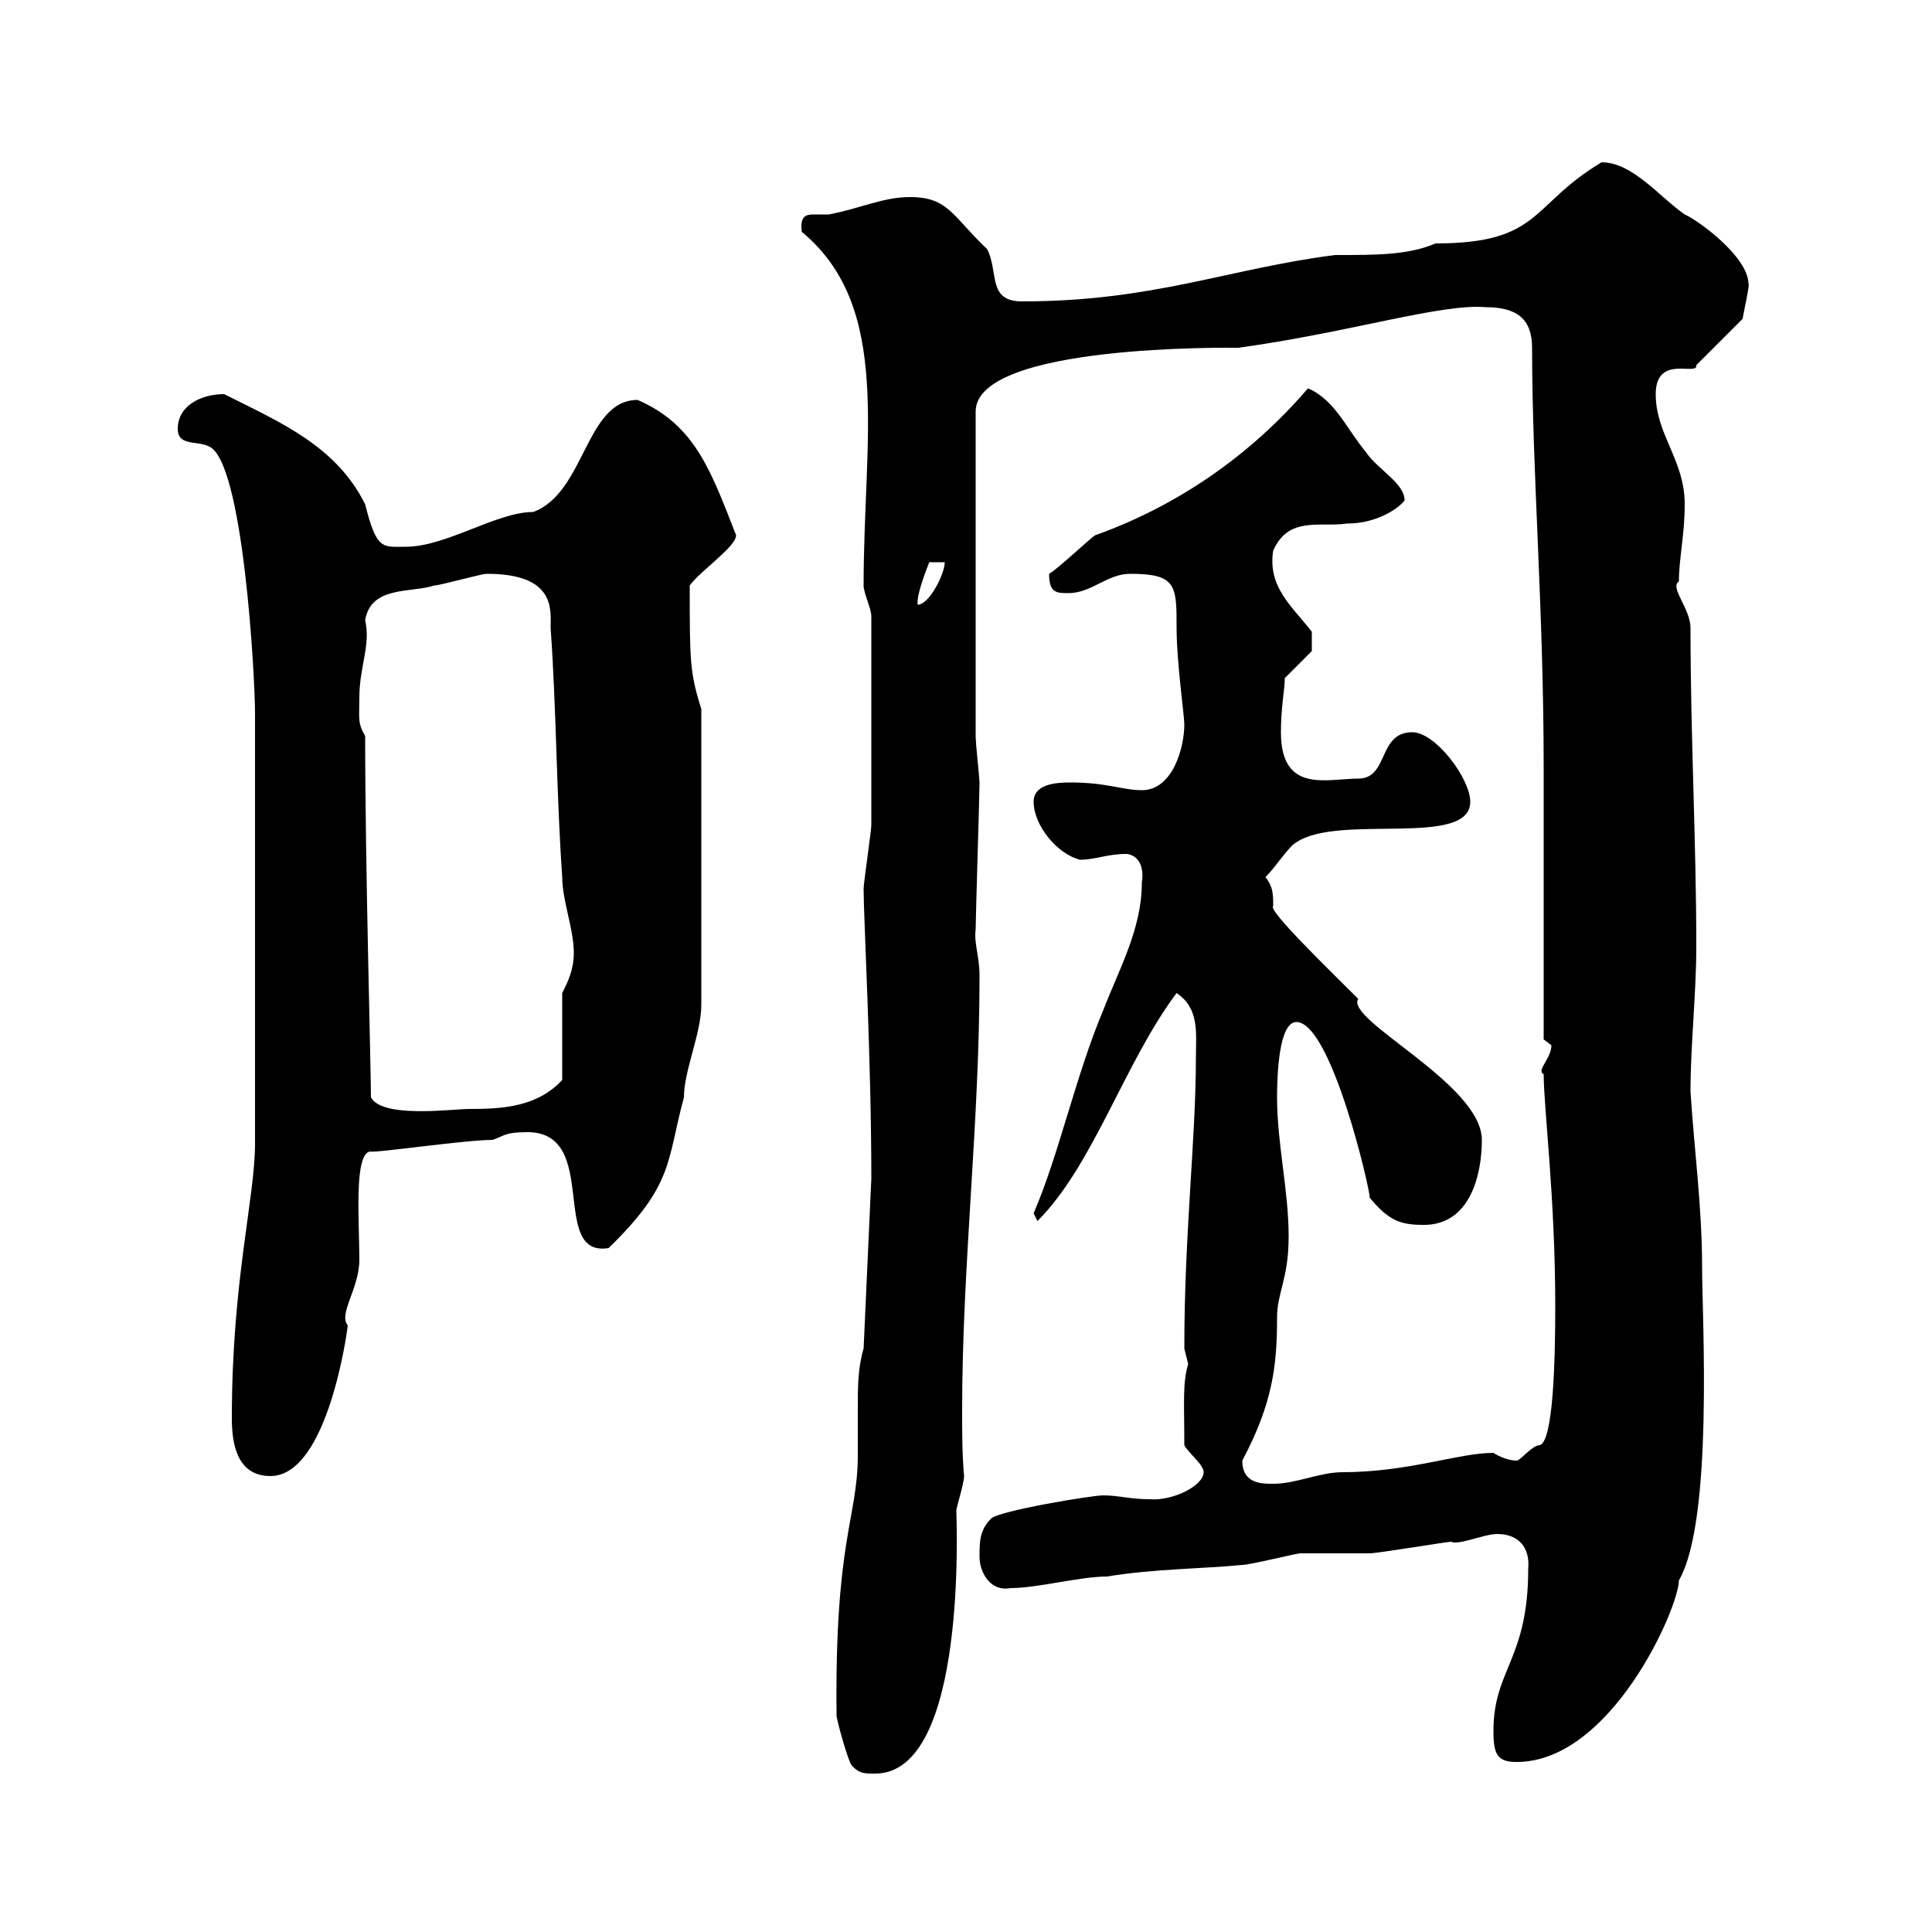 <svg xmlns="http://www.w3.org/2000/svg" xmlns:xlink="http://www.w3.org/1999/xlink" width="300" height="300"><path d="M132.30 274.20C133.50 275.40 134.10 275.40 135.90 275.40C150.30 275.40 148.50 235.80 148.50 234.60C148.50 234 149.70 230.40 149.70 229.20C149.40 225.90 149.40 222.30 149.40 219C149.40 196.50 152.10 174.60 152.10 151.50C152.10 148.50 151.20 146.40 151.50 144.30C151.50 142.50 152.10 123.30 152.10 121.50C152.10 120.90 151.50 115.50 151.50 114.30L151.50 63.90C151.50 53.40 191.10 54 192.30 54C209.70 51.60 223.80 47.10 230.70 47.70C235.50 47.70 237.90 49.50 237.90 54C237.90 73.20 239.70 94.50 239.70 119.10L239.70 161.40C239.70 161.40 240.90 162.30 240.90 162.30C240.90 164.40 238.50 166.20 239.70 166.80C239.70 171.90 241.50 186 241.50 202.80C241.50 211.20 241.20 223.80 239.10 224.40C237.90 224.40 236.10 226.80 235.50 226.80C234.30 226.80 232.80 226.20 231.90 225.60C226.50 225.60 218.70 228.60 208.50 228.60C204.90 228.60 201.30 230.40 197.70 230.40C195.90 230.40 192.90 230.40 192.90 226.80C197.70 217.80 198.30 211.80 198.30 204.60C198.30 200.70 200.10 198.60 200.10 192C200.10 184.80 198.30 177.60 198.30 170.40C198.30 166.80 198.60 158.70 201.30 158.70C206.70 158.70 212.70 184.50 212.70 186C215.70 189.60 217.50 190.20 221.10 190.20C228.30 190.20 230.10 182.40 230.10 177C230.10 168.30 208.80 158.40 210.90 155.10C206.10 150.30 196.80 141.30 197.70 140.70C197.70 138.90 197.70 137.70 196.50 136.20C198.30 134.40 200.10 131.40 201.30 130.80C207.90 126.30 228.30 131.70 228.30 124.50C228.30 120.90 222.90 113.70 219.30 113.70C213.90 113.70 215.70 120.90 210.90 120.90C206.10 120.90 198.90 123.30 198.90 113.70C198.90 109.80 199.50 107.10 199.50 105.30L203.70 101.10L203.70 98.10C200.70 94.20 196.80 91.20 197.70 85.50C200.10 80.10 204.90 81.90 209.10 81.30C214.20 81.30 217.50 78.60 218.10 77.70C218.10 75 213.90 72.90 212.10 70.20C209.10 66.60 207.30 62.10 203.10 60.30C194.10 70.80 182.70 78.60 170.10 83.10C169.80 83.10 164.10 88.50 162.90 89.10C162.90 92.10 164.10 92.10 165.90 92.10C169.50 92.10 171.90 89.10 175.50 89.10C182.70 89.10 182.70 90.90 182.70 97.50C182.70 102.90 183.90 111 183.90 112.50C183.90 116.10 182.10 122.70 177.30 122.70C174.30 122.70 171.90 121.50 166.20 121.50C163.80 121.50 160.50 121.80 160.50 124.50C160.50 128.10 164.10 132.60 167.70 133.50C170.10 133.50 171.90 132.60 174.90 132.60C175.50 132.60 177.90 133.20 177.30 137.10C177.30 144.30 173.70 150.60 171.30 156.90C167.10 166.80 164.40 179.40 160.50 188.40L161.10 189.60C169.80 180.90 174.60 165 182.70 154.20C186.30 156.60 185.70 160.50 185.70 164.10C185.70 177 183.90 191.40 183.90 209.40C183.90 209.40 184.50 211.80 184.50 211.80C183.60 214.80 183.90 217.80 183.90 224.40C184.50 225.60 186.90 227.40 186.90 228.60C186.90 230.70 182.10 233.10 178.50 232.80C175.50 232.80 173.70 232.20 171.30 232.20C169.50 232.20 155.10 234.60 153.90 235.80C152.10 237.60 152.10 239.40 152.10 241.80C152.10 243.90 153.60 247.20 156.90 246.60C161.10 246.60 167.70 244.80 171.90 244.80C179.10 243.60 186.90 243.60 192.90 243C194.10 243 201.30 241.20 201.90 241.20C203.10 241.20 212.10 241.20 212.70 241.20C213.90 241.20 224.70 239.40 225.30 239.40C226.50 240 230.40 238.20 232.50 238.20C235.80 238.20 237.60 240.30 237.30 243.60C237.30 257.70 231.90 259.20 231.90 268.80C231.90 272.40 232.50 273.60 235.50 273.60C250.20 273.60 260.70 249.60 260.70 245.40C266.10 236.10 264.30 204.30 264.30 196.80C264.30 187.50 263.10 178.80 262.50 169.50C262.50 162.30 263.40 154.20 263.40 147C263.40 130.80 262.50 114.30 262.50 97.50C262.50 94.50 259.20 91.20 260.70 90.30C260.70 86.70 261.60 83.10 261.60 78.30C261.60 71.40 257.10 67.50 257.10 61.20C257.10 54.90 263.70 58.50 263.40 56.70L270.60 49.50C270.60 49.20 271.80 43.80 271.50 44.10C271.50 39.90 263.70 34.20 261.60 33.30C257.70 30.60 253.50 25.20 248.70 25.20C237.60 31.80 239.40 37.80 222.90 37.80C218.70 39.60 213.90 39.60 207.30 39.60C190.80 41.70 179.10 46.80 158.70 46.80C153.30 46.80 155.10 42.30 153.30 38.70C147.90 33.60 147.30 30.60 141.30 30.60C137.10 30.60 133.50 32.40 128.70 33.30C128.10 33.30 126.90 33.30 126.30 33.30C125.10 33.30 124.20 33.60 124.50 36C138.60 47.70 134.10 67.80 134.10 90.90C134.10 92.10 135.30 94.50 135.30 95.70C135.30 107.40 135.30 121.80 135.30 128.10C135.30 129 134.10 137.10 134.10 138C134.10 142.50 135.30 164.40 135.30 183L134.10 209.40C133.20 212.40 133.20 215.40 133.20 218.70C133.20 220.80 133.20 223.50 133.20 225.90C133.20 235.80 129.60 238.80 129.90 266.40C129.90 267 131.70 273.60 132.30 274.20ZM36 220.20C36 223.80 36.60 229.20 42 229.20C51 229.20 54 206.10 54 205.80C52.50 204 55.80 200.10 55.80 195.60C55.80 189.60 54.90 178.80 57.60 178.80C57.90 179.10 72.30 177 76.50 177C78.30 176.40 78.30 175.80 81.90 175.80C93.30 175.80 85.20 195.30 94.50 193.80C104.70 183.90 103.50 180.30 106.20 170.40C106.20 166.20 108.90 160.50 108.90 156L108.90 110.10C107.10 104.40 107.10 102.60 107.10 90.90C108.90 88.50 114.30 84.90 114.30 83.10C110.40 73.20 108 66 99 62.10C90.90 62.10 90.90 76.50 82.80 79.50C77.10 79.50 69.30 84.90 63 84.90C59.40 84.90 58.50 85.50 56.70 78.30C52.20 69.30 43.80 65.70 34.80 61.20C31.20 61.20 27.60 63 27.60 66.60C27.60 69.30 30.60 68.40 32.40 69.30C37.80 71.40 39.60 105.30 39.60 110.70L39.60 177.60C39.60 186 36 198.90 36 220.20ZM57.60 170.40C57.60 165.90 56.70 134.10 56.70 114.30C55.50 112.20 55.80 111.60 55.80 108.30C55.80 103.50 57.60 100.20 56.70 96.30C57.60 90.90 63.90 92.10 67.50 90.90C68.40 90.90 74.70 89.10 75.60 89.10C86.40 89.10 85.50 94.80 85.50 97.50C86.40 110.10 86.40 123.30 87.30 136.20C87.30 139.80 89.10 144.30 89.10 147.90C89.10 150.60 88.20 152.40 87.30 154.20L87.30 167.70C83.40 171.90 78 172.20 72.90 172.20C70.20 172.20 59.40 173.70 57.60 170.40ZM146.70 87.30C146.70 89.10 144.30 93.90 142.50 93.90C142.20 92.40 144.30 87.30 144.30 87.30Z"/></svg>